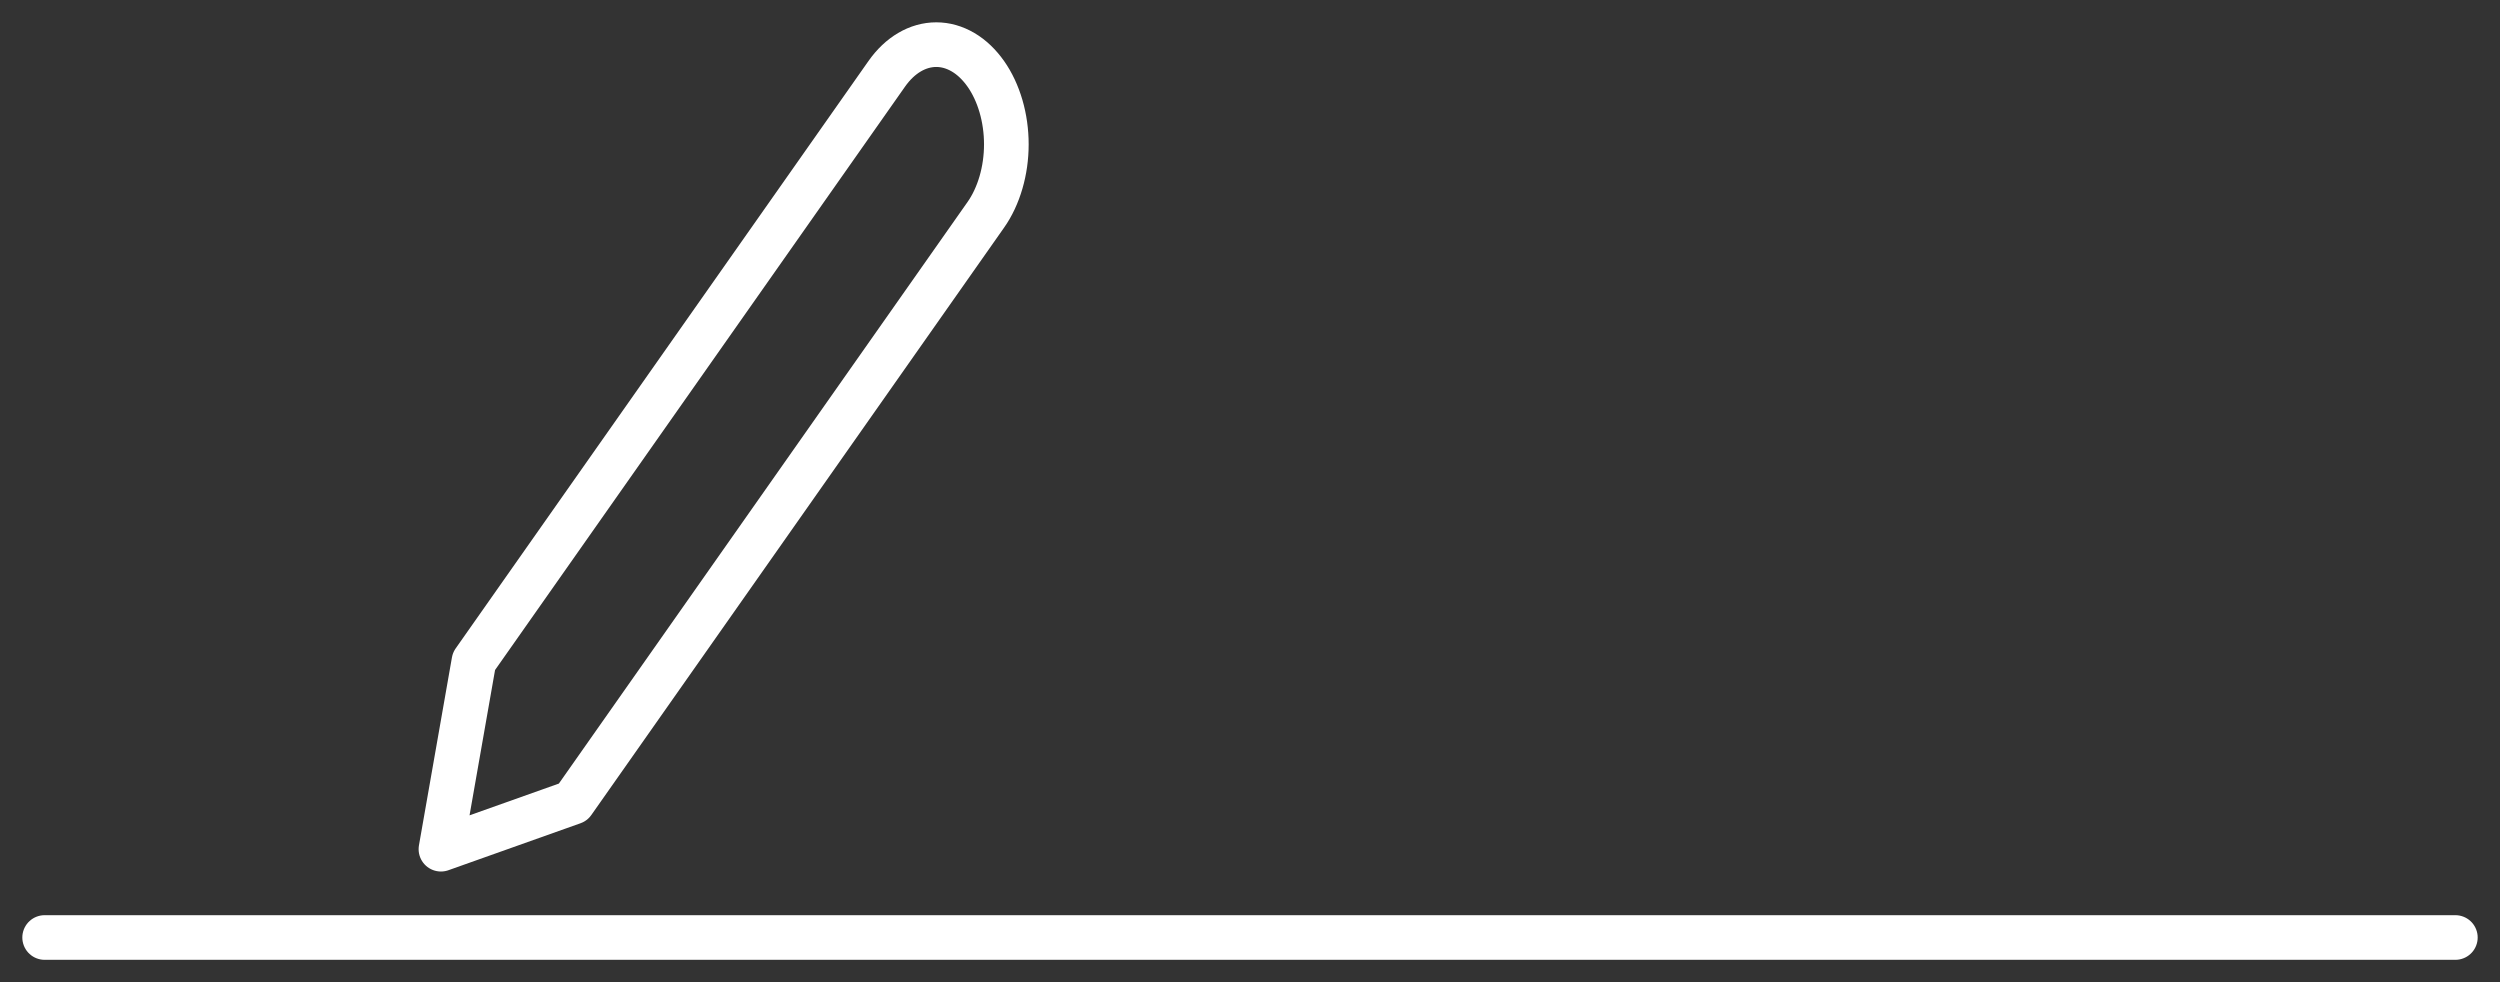 <?xml version="1.0" encoding="UTF-8"?> <svg xmlns="http://www.w3.org/2000/svg" width="56" height="22" viewBox="0 0 56 22" fill="none"><rect x="0" y="0" width="56" height="22" fill="#333333" stroke="none"/> <path d="M1 21H55M19.863 1.654C20.157 1.235 20.556 1 20.973 1C21.179 1 21.383 1.058 21.573 1.17C21.764 1.282 21.936 1.447 22.082 1.654C22.228 1.861 22.343 2.108 22.422 2.378C22.501 2.649 22.542 2.94 22.542 3.233C22.542 3.526 22.501 3.817 22.422 4.087C22.343 4.358 22.228 4.605 22.082 4.812L12.836 17.97L9.877 19.022L10.616 14.812L19.863 1.654Z" stroke="white" stroke-linecap="round" stroke-linejoin="round"></path> </svg> 